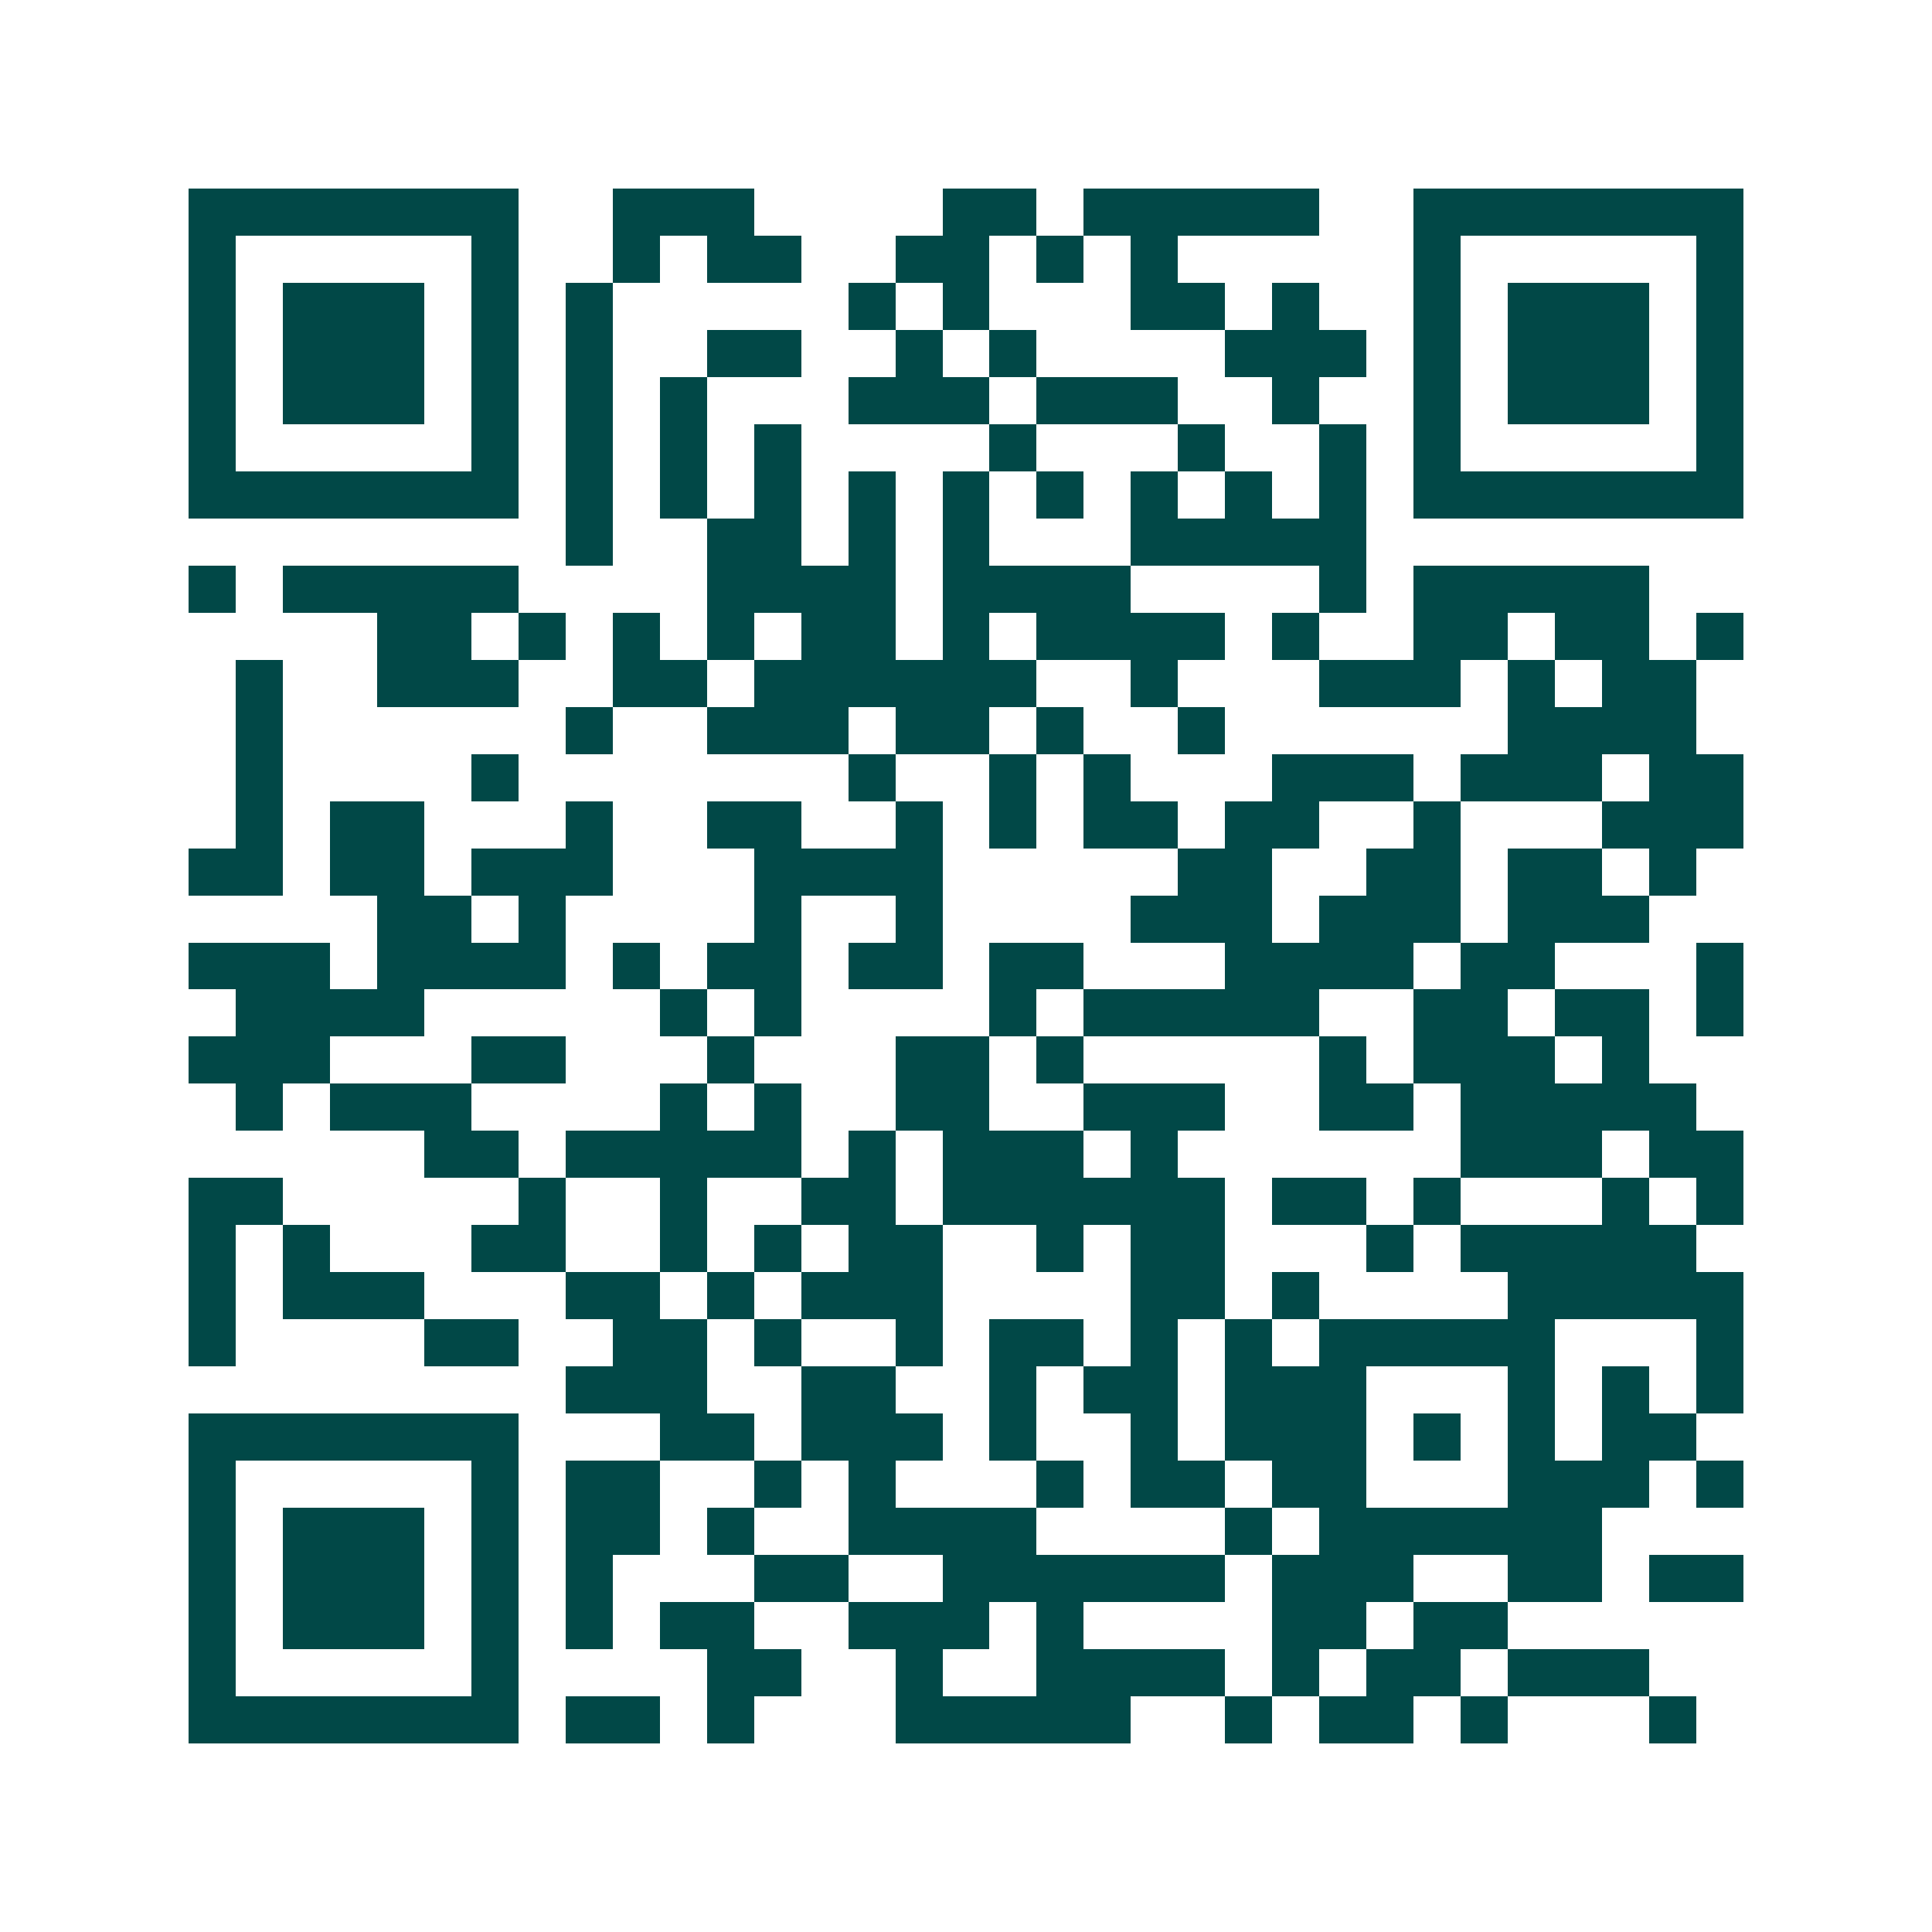 <svg xmlns="http://www.w3.org/2000/svg" width="200" height="200" viewBox="0 0 41 41" shape-rendering="crispEdges"><path fill="#ffffff" d="M0 0h41v41H0z"/><path stroke="#014847" d="M4 4.5h7m2 0h3m4 0h2m1 0h5m2 0h7M4 5.5h1m5 0h1m2 0h1m1 0h2m2 0h2m1 0h1m1 0h1m5 0h1m5 0h1M4 6.5h1m1 0h3m1 0h1m1 0h1m5 0h1m1 0h1m3 0h2m1 0h1m2 0h1m1 0h3m1 0h1M4 7.5h1m1 0h3m1 0h1m1 0h1m2 0h2m2 0h1m1 0h1m4 0h3m1 0h1m1 0h3m1 0h1M4 8.5h1m1 0h3m1 0h1m1 0h1m1 0h1m3 0h3m1 0h3m2 0h1m2 0h1m1 0h3m1 0h1M4 9.5h1m5 0h1m1 0h1m1 0h1m1 0h1m4 0h1m3 0h1m2 0h1m1 0h1m5 0h1M4 10.5h7m1 0h1m1 0h1m1 0h1m1 0h1m1 0h1m1 0h1m1 0h1m1 0h1m1 0h1m1 0h7M12 11.5h1m2 0h2m1 0h1m1 0h1m3 0h5M4 12.5h1m1 0h5m4 0h4m1 0h4m4 0h1m1 0h5M8 13.5h2m1 0h1m1 0h1m1 0h1m1 0h2m1 0h1m1 0h4m1 0h1m2 0h2m1 0h2m1 0h1M5 14.5h1m2 0h3m2 0h2m1 0h6m2 0h1m3 0h3m1 0h1m1 0h2M5 15.5h1m6 0h1m2 0h3m1 0h2m1 0h1m2 0h1m6 0h4M5 16.5h1m4 0h1m7 0h1m2 0h1m1 0h1m3 0h3m1 0h3m1 0h2M5 17.5h1m1 0h2m3 0h1m2 0h2m2 0h1m1 0h1m1 0h2m1 0h2m2 0h1m3 0h3M4 18.5h2m1 0h2m1 0h3m3 0h4m5 0h2m2 0h2m1 0h2m1 0h1M8 19.5h2m1 0h1m4 0h1m2 0h1m4 0h3m1 0h3m1 0h3M4 20.5h3m1 0h4m1 0h1m1 0h2m1 0h2m1 0h2m3 0h4m1 0h2m3 0h1M5 21.5h4m5 0h1m1 0h1m4 0h1m1 0h5m2 0h2m1 0h2m1 0h1M4 22.5h3m3 0h2m3 0h1m3 0h2m1 0h1m5 0h1m1 0h3m1 0h1M5 23.5h1m1 0h3m4 0h1m1 0h1m2 0h2m2 0h3m2 0h2m1 0h5M9 24.5h2m1 0h5m1 0h1m1 0h3m1 0h1m6 0h3m1 0h2M4 25.5h2m5 0h1m2 0h1m2 0h2m1 0h6m1 0h2m1 0h1m3 0h1m1 0h1M4 26.5h1m1 0h1m3 0h2m2 0h1m1 0h1m1 0h2m2 0h1m1 0h2m3 0h1m1 0h5M4 27.5h1m1 0h3m3 0h2m1 0h1m1 0h3m4 0h2m1 0h1m4 0h5M4 28.5h1m4 0h2m2 0h2m1 0h1m2 0h1m1 0h2m1 0h1m1 0h1m1 0h5m3 0h1M12 29.5h3m2 0h2m2 0h1m1 0h2m1 0h3m3 0h1m1 0h1m1 0h1M4 30.5h7m3 0h2m1 0h3m1 0h1m2 0h1m1 0h3m1 0h1m1 0h1m1 0h2M4 31.5h1m5 0h1m1 0h2m2 0h1m1 0h1m3 0h1m1 0h2m1 0h2m3 0h3m1 0h1M4 32.5h1m1 0h3m1 0h1m1 0h2m1 0h1m2 0h4m4 0h1m1 0h6M4 33.5h1m1 0h3m1 0h1m1 0h1m3 0h2m2 0h6m1 0h3m2 0h2m1 0h2M4 34.5h1m1 0h3m1 0h1m1 0h1m1 0h2m2 0h3m1 0h1m4 0h2m1 0h2M4 35.5h1m5 0h1m4 0h2m2 0h1m2 0h4m1 0h1m1 0h2m1 0h3M4 36.5h7m1 0h2m1 0h1m3 0h5m2 0h1m1 0h2m1 0h1m3 0h1"/></svg>
